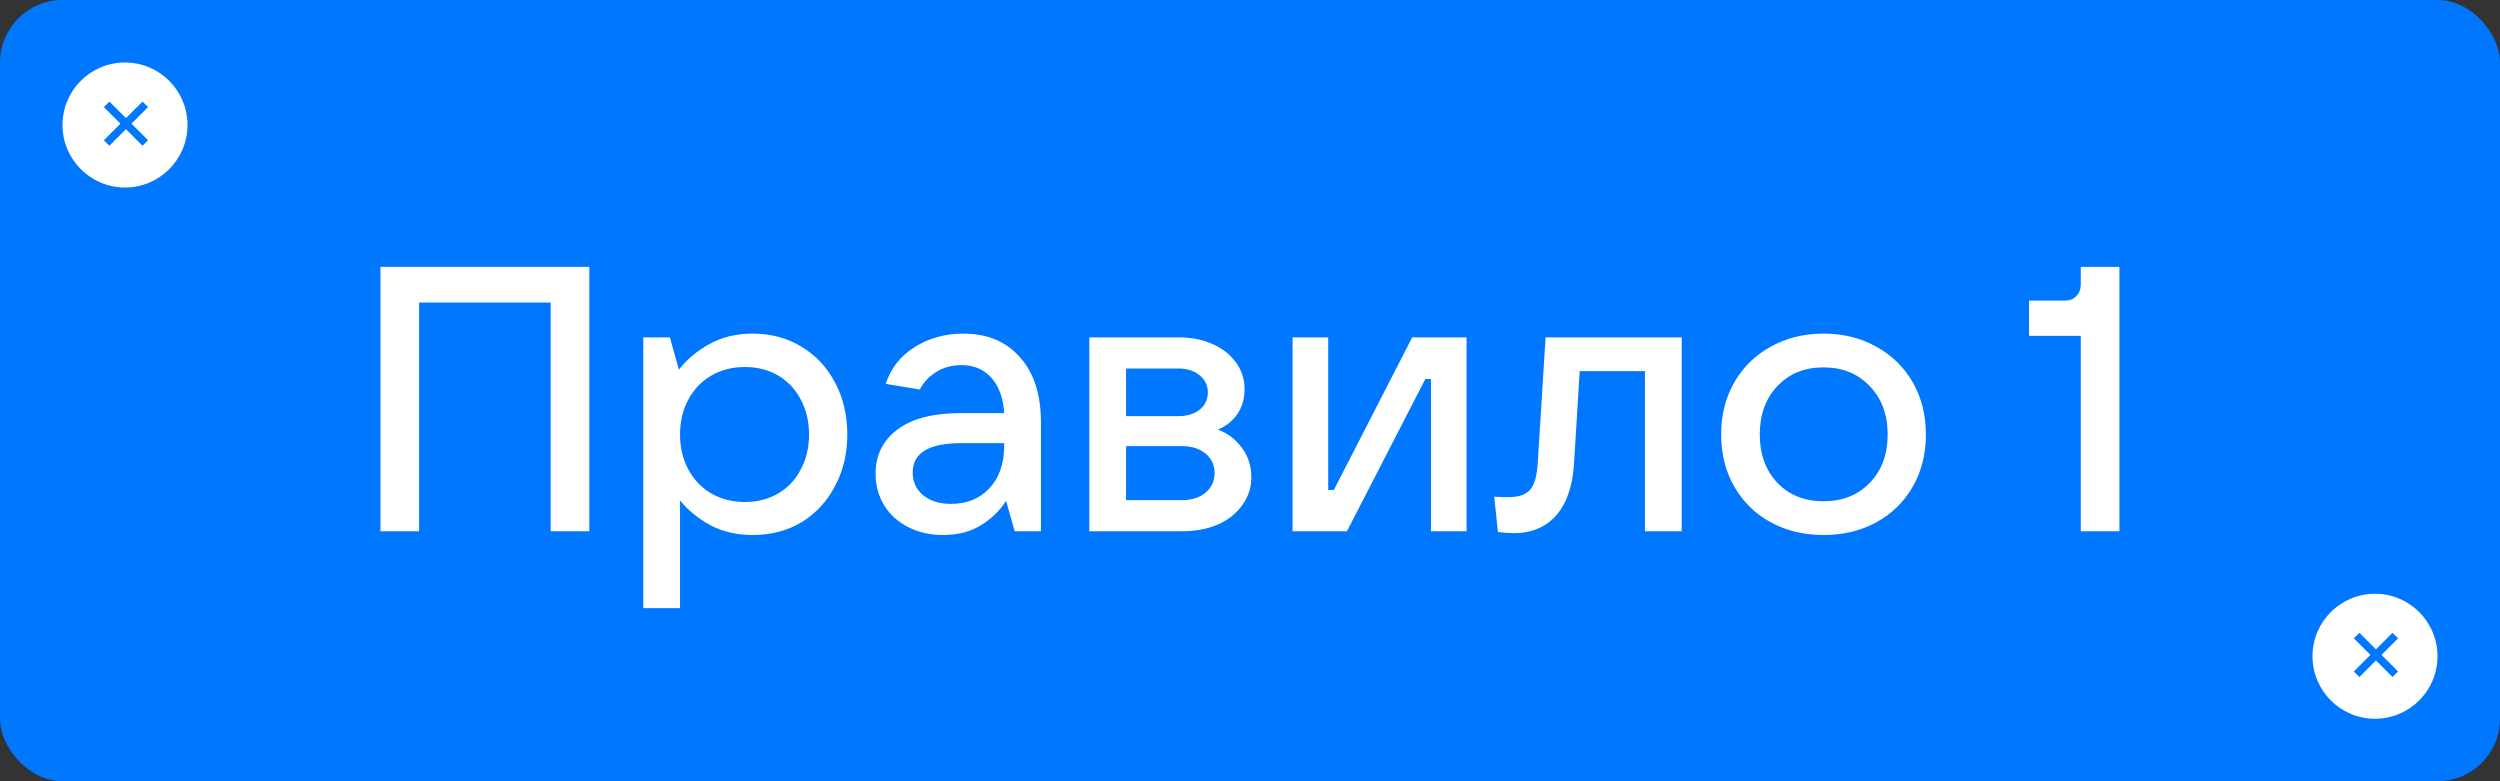 <?xml version="1.0" encoding="UTF-8"?> <svg xmlns="http://www.w3.org/2000/svg" width="320" height="100" viewBox="0 0 320 100" fill="none"><rect x="0" y="0" width="320" height="100" fill="#333333" stroke="none"/> <rect width="320" height="100" rx="8" fill="#0077FF"></rect> <path d="M53.64 68H48.696V34.16H75.432V68H70.488V38.72H53.64V68ZM82.341 77.84V43.184H85.749L86.901 47.312C87.925 46 89.221 44.912 90.789 44.048C92.389 43.152 94.245 42.704 96.357 42.704C98.693 42.704 100.773 43.264 102.597 44.384C104.421 45.472 105.845 46.992 106.869 48.944C107.925 50.896 108.453 53.12 108.453 55.616C108.453 58.08 107.925 60.288 106.869 62.24C105.845 64.192 104.421 65.728 102.597 66.848C100.773 67.936 98.693 68.48 96.357 68.48C94.309 68.48 92.501 68.064 90.933 67.232C89.365 66.368 88.069 65.312 87.045 64.064V77.84H82.341ZM95.349 64.256C96.949 64.256 98.373 63.888 99.621 63.152C100.869 62.416 101.829 61.392 102.501 60.08C103.205 58.768 103.557 57.28 103.557 55.616C103.557 53.952 103.205 52.464 102.501 51.152C101.829 49.84 100.869 48.816 99.621 48.08C98.373 47.344 96.949 46.976 95.349 46.976C93.749 46.976 92.309 47.344 91.029 48.08C89.781 48.816 88.805 49.84 88.101 51.152C87.397 52.464 87.045 53.952 87.045 55.616C87.045 57.28 87.397 58.768 88.101 60.08C88.805 61.392 89.781 62.416 91.029 63.152C92.309 63.888 93.749 64.256 95.349 64.256ZM123.305 42.704C126.377 42.704 128.793 43.712 130.553 45.728C132.345 47.712 133.241 50.496 133.241 54.08V68H129.881L128.777 64.112C127.977 65.36 126.905 66.4 125.561 67.232C124.217 68.064 122.601 68.48 120.713 68.48C119.049 68.48 117.561 68.144 116.249 67.472C114.937 66.8 113.913 65.872 113.177 64.688C112.441 63.472 112.073 62.112 112.073 60.608C112.073 58.272 113.001 56.4 114.857 54.992C116.713 53.584 119.401 52.88 122.921 52.88H128.537C128.409 50.928 127.865 49.424 126.905 48.368C125.945 47.28 124.665 46.736 123.065 46.736C121.849 46.736 120.777 47.024 119.849 47.6C118.921 48.176 118.217 48.928 117.737 49.856L113.369 49.136C114.009 47.152 115.241 45.584 117.065 44.432C118.889 43.28 120.969 42.704 123.305 42.704ZM121.721 64.496C123.737 64.496 125.369 63.84 126.617 62.528C127.897 61.184 128.537 59.344 128.537 57.008V56.72H123.065C118.905 56.72 116.825 57.968 116.825 60.464C116.825 61.68 117.273 62.656 118.169 63.392C119.065 64.128 120.249 64.496 121.721 64.496ZM155.899 54.992C157.179 55.472 158.203 56.256 158.971 57.344C159.771 58.4 160.171 59.648 160.171 61.088C160.171 62.4 159.787 63.584 159.019 64.64C158.283 65.696 157.243 66.528 155.899 67.136C154.555 67.712 153.019 68 151.291 68H139.435V43.184H150.859C152.491 43.184 153.947 43.472 155.227 44.048C156.507 44.624 157.499 45.408 158.203 46.4C158.939 47.392 159.307 48.528 159.307 49.808C159.307 51.024 159.003 52.08 158.395 52.976C157.819 53.84 156.987 54.512 155.899 54.992ZM144.139 47.168V53.264H150.859C151.947 53.264 152.843 52.992 153.547 52.448C154.251 51.872 154.603 51.136 154.603 50.24C154.603 49.344 154.251 48.608 153.547 48.032C152.843 47.456 151.947 47.168 150.859 47.168H144.139ZM151.291 64.016C152.539 64.016 153.547 63.696 154.315 63.056C155.083 62.416 155.467 61.584 155.467 60.56C155.467 59.536 155.083 58.704 154.315 58.064C153.547 57.424 152.539 57.104 151.291 57.104H144.139V64.016H151.291ZM172.41 68H165.45V43.184H170.01V62.72H170.73L180.762 43.184H187.722V68H183.162V48.512H182.442L172.41 68ZM197.834 43.184H215.258V68H210.554V47.504H202.202L201.482 59.216C201.322 62.128 200.57 64.368 199.226 65.936C197.882 67.472 196.058 68.24 193.754 68.24C193.146 68.24 192.474 68.192 191.738 68.096L191.258 63.584C191.674 63.616 192.298 63.632 193.13 63.632C194.41 63.632 195.322 63.312 195.866 62.672C196.41 62.032 196.73 60.912 196.826 59.312L197.834 43.184ZM233.411 68.48C230.883 68.48 228.627 67.936 226.643 66.848C224.659 65.76 223.107 64.24 221.987 62.288C220.867 60.336 220.307 58.112 220.307 55.616C220.307 53.12 220.867 50.896 221.987 48.944C223.107 46.992 224.659 45.472 226.643 44.384C228.627 43.264 230.883 42.704 233.411 42.704C235.939 42.704 238.195 43.264 240.179 44.384C242.163 45.472 243.715 46.992 244.835 48.944C245.955 50.896 246.515 53.12 246.515 55.616C246.515 58.112 245.955 60.336 244.835 62.288C243.715 64.24 242.163 65.76 240.179 66.848C238.195 67.936 235.939 68.48 233.411 68.48ZM233.411 64.16C235.843 64.16 237.811 63.376 239.315 61.808C240.851 60.24 241.619 58.176 241.619 55.616C241.619 53.056 240.851 50.992 239.315 49.424C237.811 47.824 235.843 47.024 233.411 47.024C230.979 47.024 229.011 47.824 227.507 49.424C226.003 50.992 225.251 53.056 225.251 55.616C225.251 58.144 226.003 60.208 227.507 61.808C229.011 63.376 230.979 64.16 233.411 64.16ZM266.342 68V42.992H259.718V38.48H264.278C264.918 38.48 265.414 38.288 265.766 37.904C266.15 37.52 266.342 37.008 266.342 36.368V34.16H271.286V68H266.342Z" fill="white"></path> <circle cx="16" cy="16" r="8" fill="white"></circle> <line x1="18.596" y1="18.303" x2="13.646" y2="13.354" stroke="#0077FF"></line> <line x1="13.646" y1="18.303" x2="18.596" y2="13.353" stroke="#0077FF"></line> <circle cx="304" cy="84" r="8" fill="white"></circle> <line x1="306.596" y1="86.303" x2="301.646" y2="81.353" stroke="#0077FF"></line> <line x1="301.646" y1="86.303" x2="306.596" y2="81.353" stroke="#0077FF"></line> </svg> 